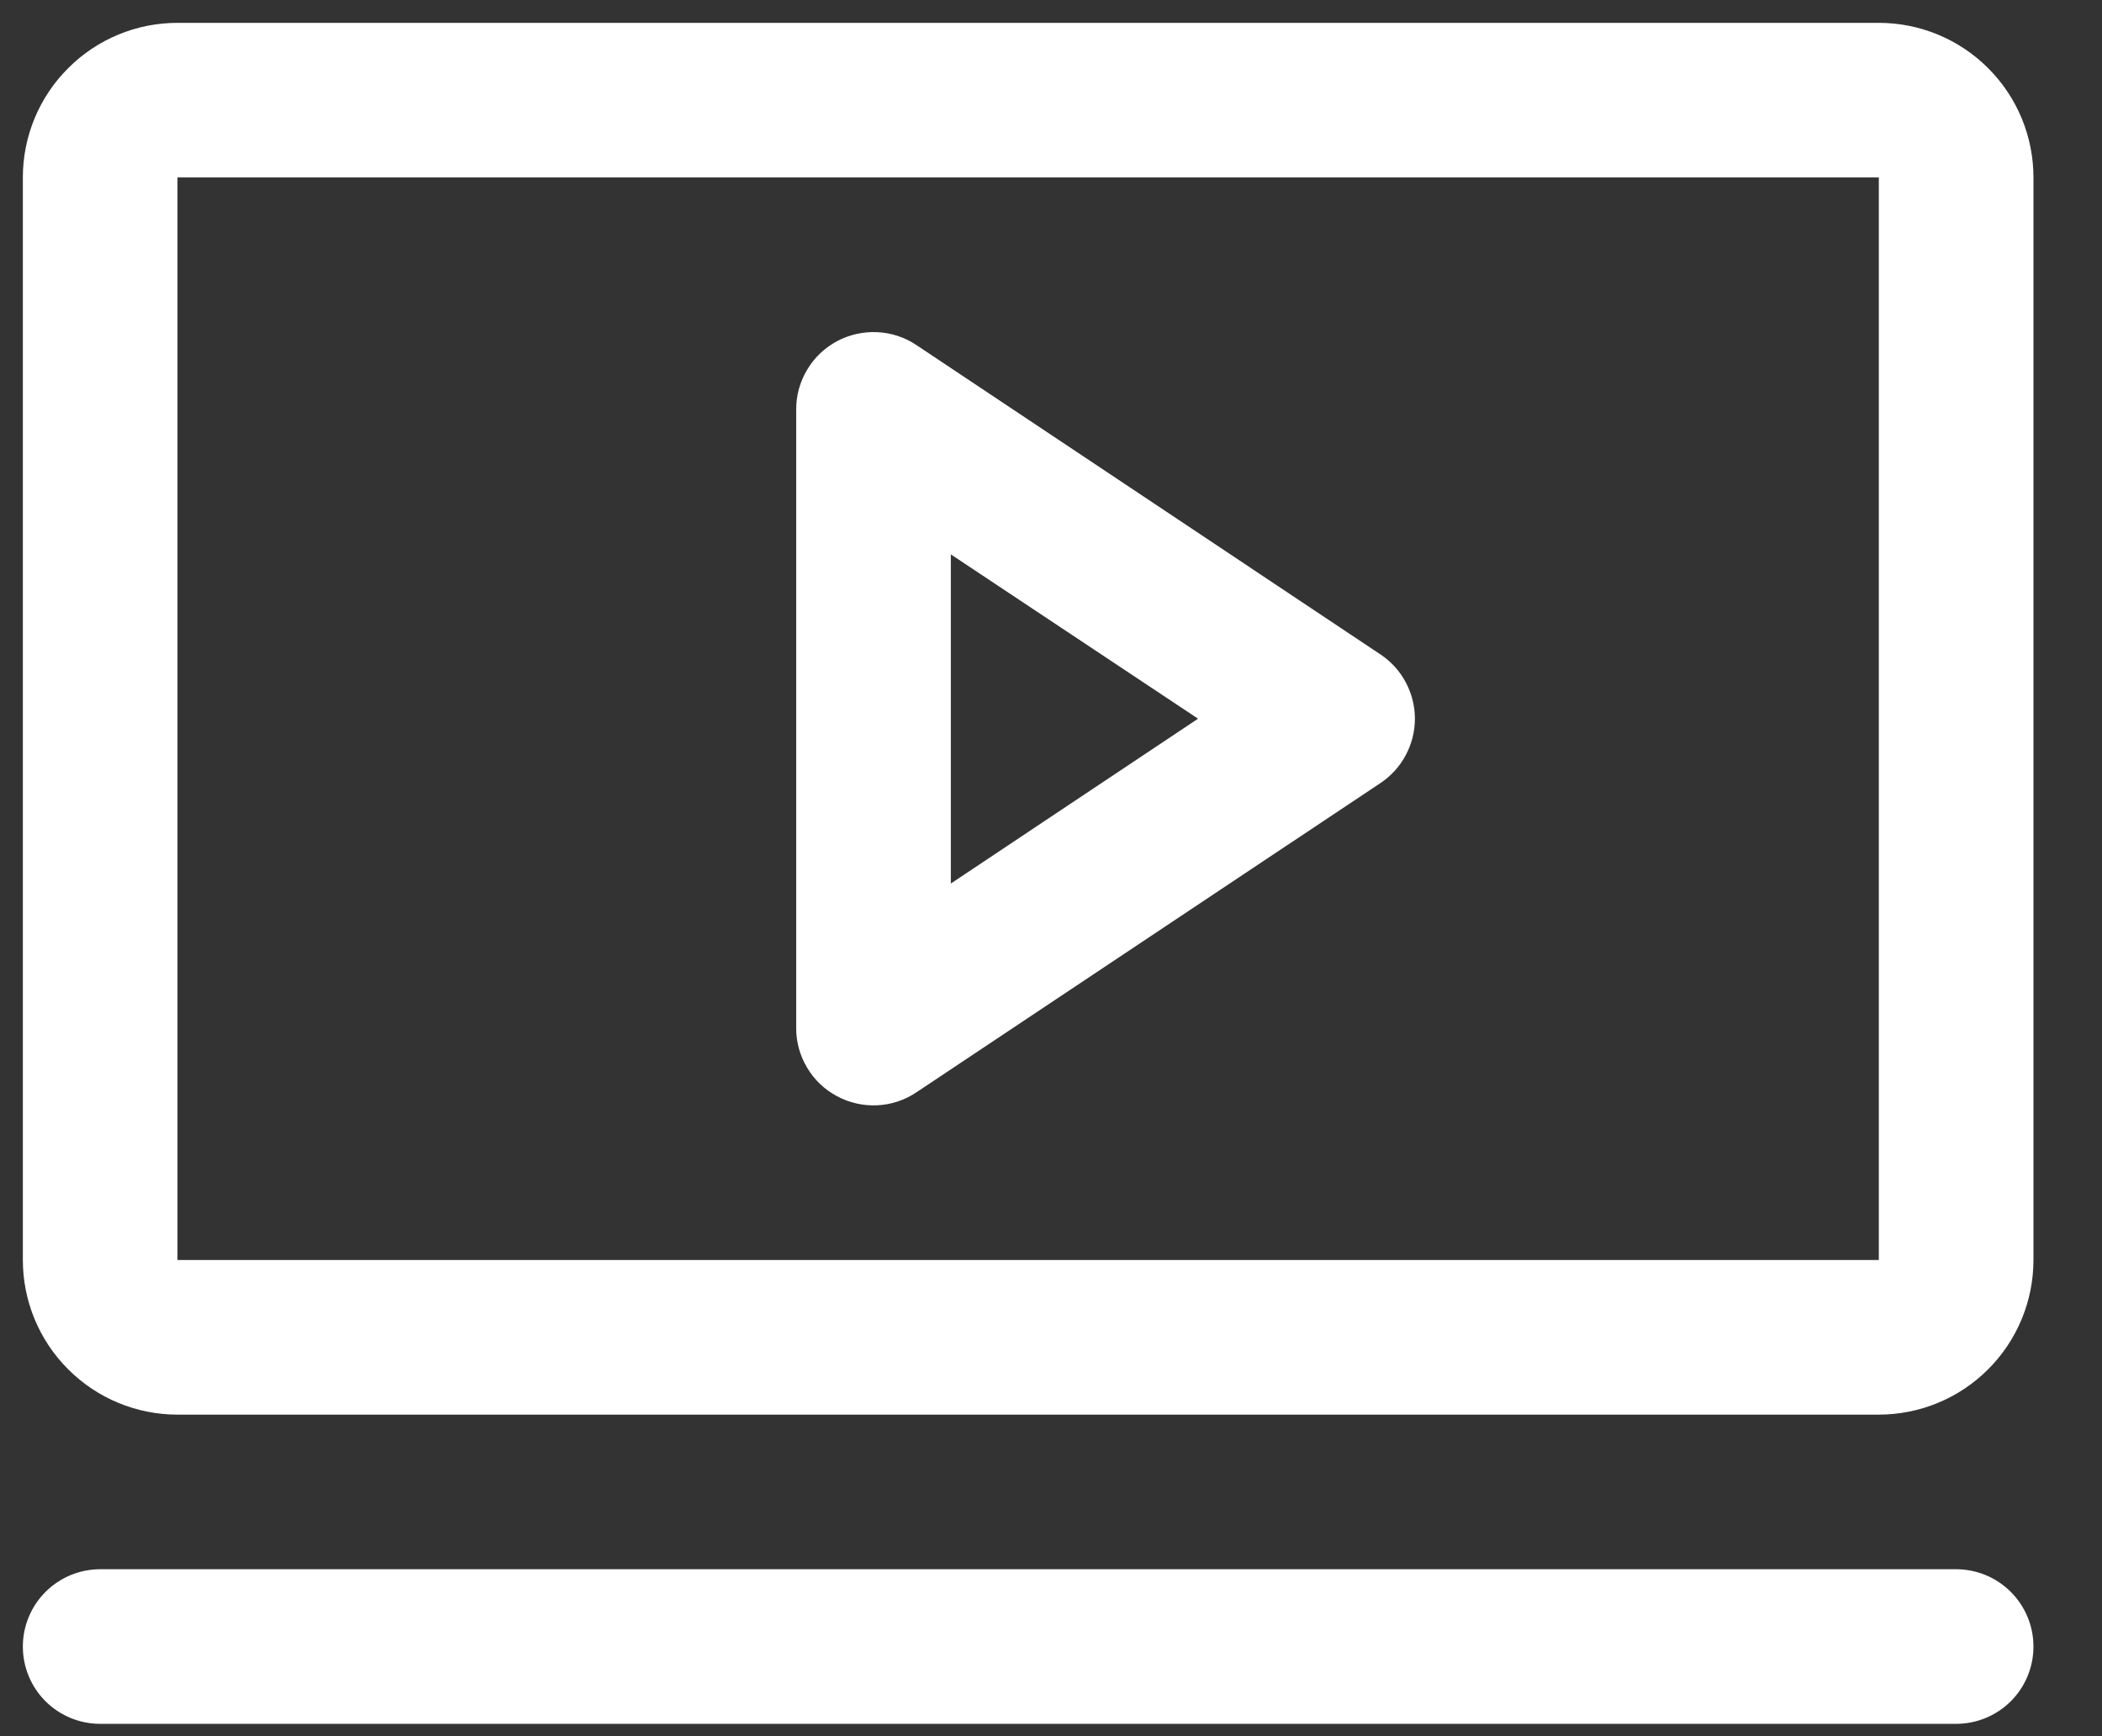 <svg xmlns="http://www.w3.org/2000/svg" width="23" height="19" viewBox="0 0 23 19" fill="none"><rect x="0" y="0" width="23" height="19" fill="#333333" stroke="none"/><path d="M15.104 7.161L10.027 3.776C9.9 3.691 9.752 3.642 9.599 3.635C9.446 3.628 9.293 3.662 9.158 3.734C9.023 3.807 8.91 3.914 8.832 4.046C8.753 4.177 8.711 4.328 8.712 4.481V11.25C8.711 11.403 8.753 11.554 8.832 11.685C8.91 11.817 9.023 11.924 9.158 11.996C9.293 12.069 9.446 12.103 9.599 12.096C9.752 12.088 9.9 12.04 10.027 11.954L15.104 8.57C15.22 8.493 15.316 8.388 15.381 8.265C15.447 8.142 15.482 8.005 15.482 7.865C15.482 7.726 15.447 7.589 15.381 7.466C15.316 7.343 15.22 7.238 15.104 7.161ZM10.404 9.669V6.067L13.109 7.865L10.404 9.669ZM20.558 0.25H1.942C1.493 0.25 1.063 0.428 0.746 0.746C0.428 1.063 0.25 1.493 0.25 1.942V13.789C0.25 14.237 0.428 14.668 0.746 14.985C1.063 15.303 1.493 15.481 1.942 15.481H20.558C21.006 15.481 21.437 15.303 21.754 14.985C22.072 14.668 22.25 14.237 22.25 13.789V1.942C22.25 1.493 22.072 1.063 21.754 0.746C21.437 0.428 21.006 0.25 20.558 0.25ZM20.558 13.789H1.942V1.942H20.558V13.789ZM22.25 18.019C22.25 18.244 22.161 18.459 22.002 18.618C21.843 18.776 21.628 18.865 21.404 18.865H1.096C0.872 18.865 0.657 18.776 0.498 18.618C0.339 18.459 0.25 18.244 0.25 18.019C0.25 17.795 0.339 17.58 0.498 17.421C0.657 17.262 0.872 17.173 1.096 17.173H21.404C21.628 17.173 21.843 17.262 22.002 17.421C22.161 17.58 22.25 17.795 22.25 18.019Z" fill="white"></path></svg>
